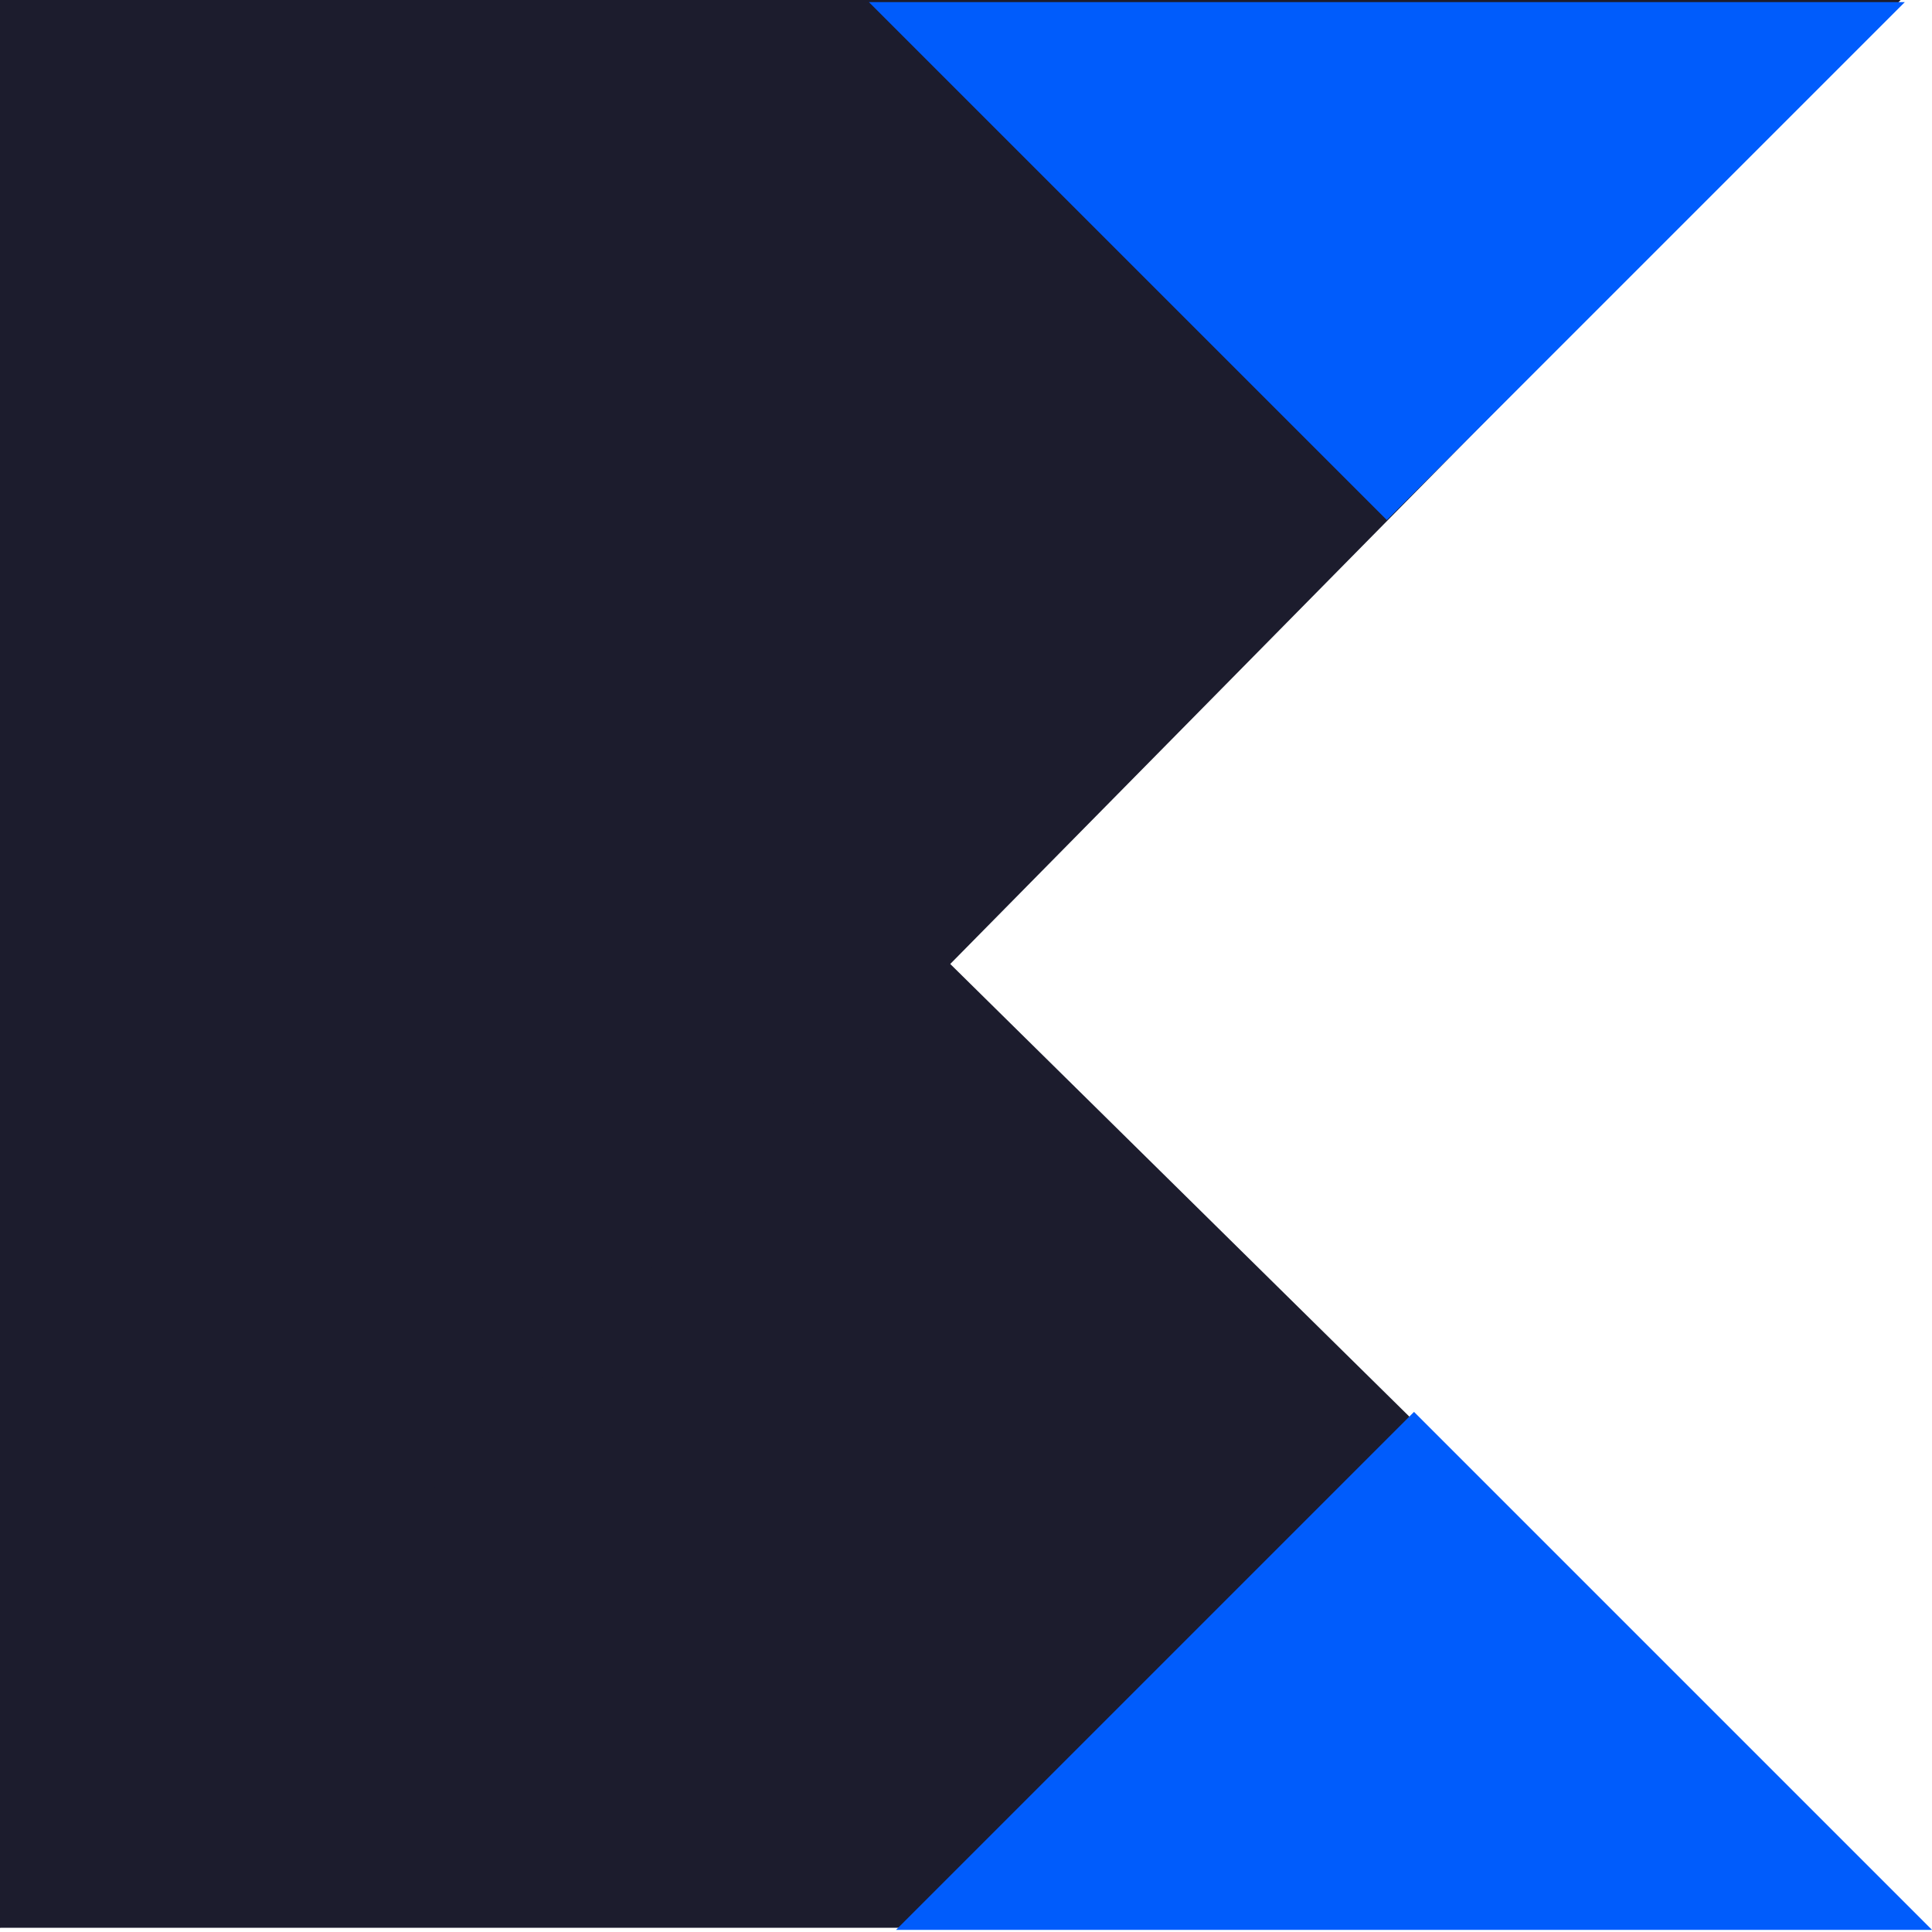 <?xml version="1.0" encoding="UTF-8"?> <svg xmlns="http://www.w3.org/2000/svg" width="48" height="48" viewBox="0 0 48 48" fill="none"> <path d="M47.896 47.895L0 47.895L-2.06411e-06 0.674L47.896 47.895Z" fill="#1C1C2D"></path> <path d="M0 47.896L0 0L47.221 0L0 47.896Z" fill="#1C1C2D"></path> <path d="M47.325 0.052L34.456 12.921L21.587 0.052L47.325 0.052Z" fill="#005CFC"></path> <path d="M22.262 47.947L35.131 35.078L48 47.947L22.262 47.947Z" fill="#005CFC"></path> </svg> 